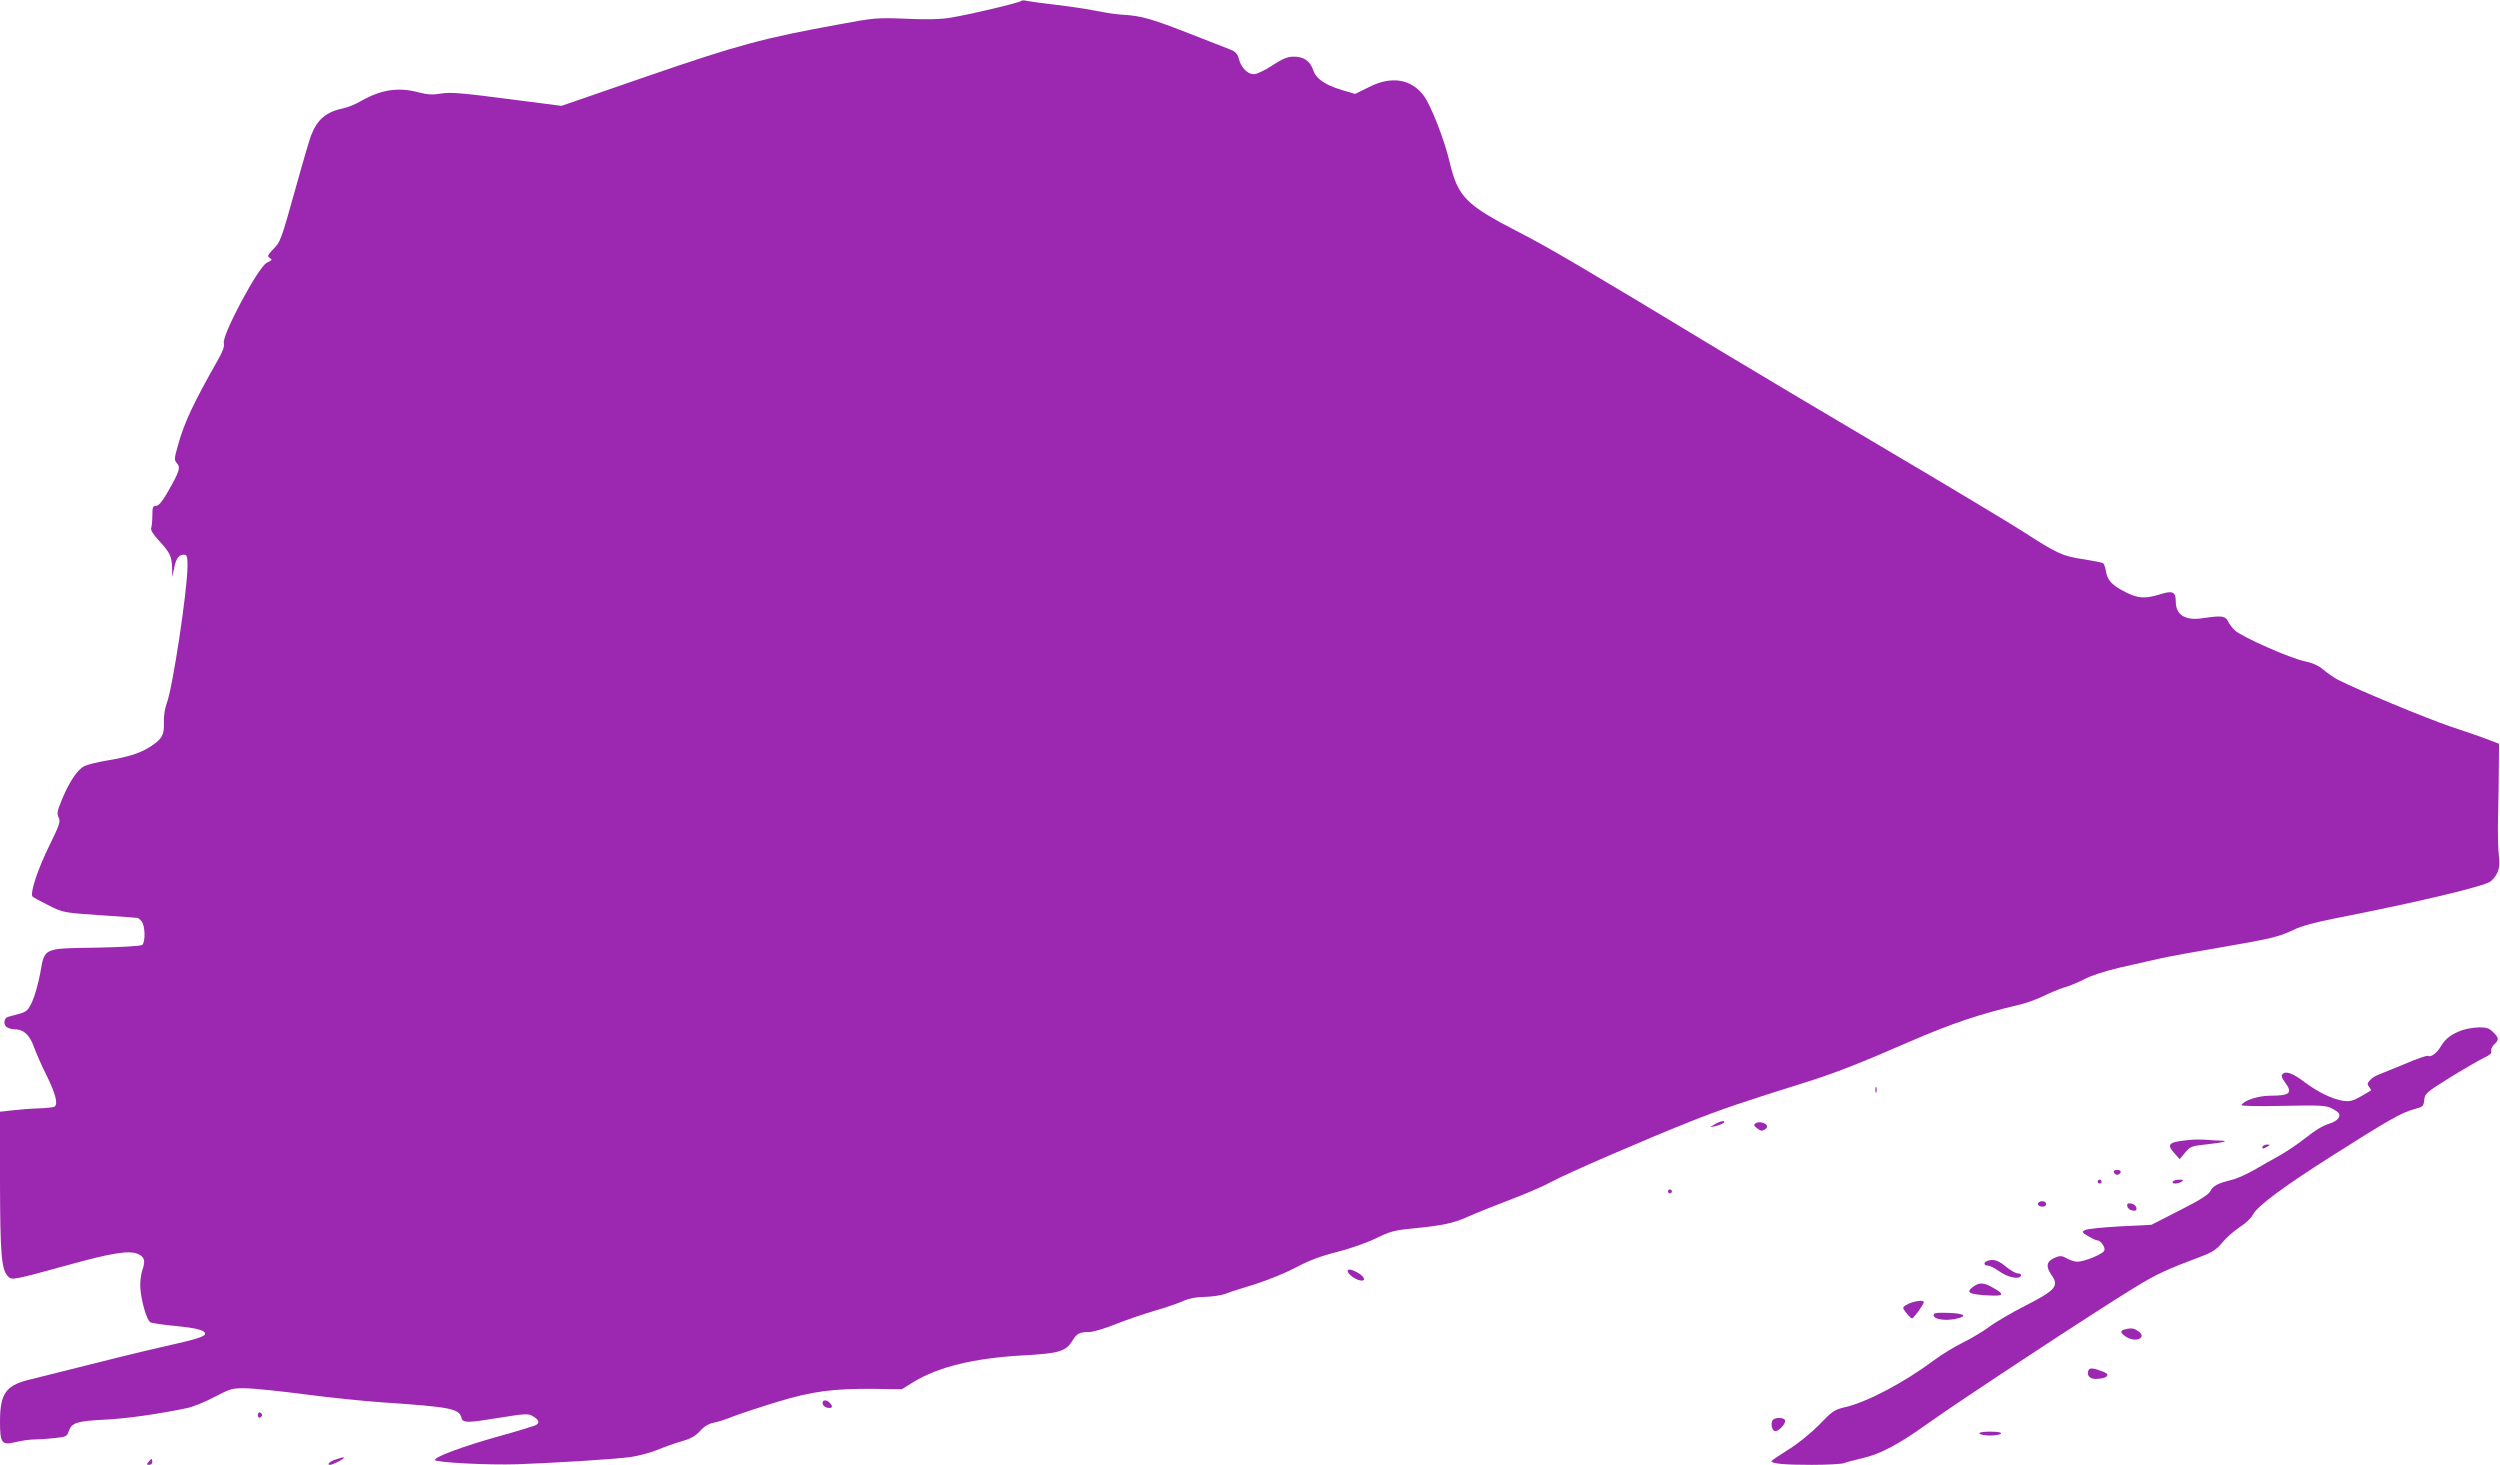 <?xml version="1.0" standalone="no"?>
<!DOCTYPE svg PUBLIC "-//W3C//DTD SVG 20010904//EN"
 "http://www.w3.org/TR/2001/REC-SVG-20010904/DTD/svg10.dtd">
<svg version="1.0" xmlns="http://www.w3.org/2000/svg"
 width="1280pt" height="750pt" viewBox="0 0 1280 750"
 preserveAspectRatio="xMidYMid meet">
<g transform="translate(0,750) scale(0.1,-0.1)"
fill="#9c27b0" stroke="none">
<path d="M5228 7495 c-8 -9 -265 -70 -358 -85 -51 -9 -124 -11 -230 -6 -149 6
-163 5 -345 -29 -390 -71 -515 -105 -980 -265 l-440 -152 -280 36 c-230 30
-290 35 -337 27 -42 -7 -69 -6 -110 5 -108 29 -194 17 -303 -45 -27 -16 -66
-31 -85 -35 -89 -18 -135 -56 -168 -141 -6 -16 -41 -133 -76 -260 -78 -279
-79 -282 -119 -323 -26 -27 -29 -35 -17 -42 8 -5 12 -10 10 -12 -3 -2 -14 -8
-25 -14 -45 -25 -229 -370 -219 -411 4 -15 -5 -41 -27 -80 -131 -231 -176
-327 -209 -447 -18 -64 -19 -71 -4 -88 20 -21 12 -44 -49 -150 -27 -47 -45
-68 -58 -68 -16 0 -19 -7 -19 -49 0 -27 -3 -56 -6 -65 -4 -9 11 -33 39 -63 57
-62 67 -82 68 -140 l1 -48 9 44 c10 51 24 71 50 71 16 0 19 -8 19 -57 0 -123
-76 -625 -106 -703 -10 -26 -16 -67 -15 -98 2 -65 -8 -83 -62 -120 -52 -36
-115 -57 -230 -76 -48 -8 -99 -21 -114 -28 -35 -17 -75 -75 -114 -167 -26 -63
-29 -77 -19 -96 11 -20 5 -38 -48 -146 -61 -124 -100 -245 -85 -260 4 -4 42
-24 83 -45 74 -37 77 -37 265 -50 104 -7 191 -13 192 -14 1 0 9 -7 17 -16 19
-19 22 -107 4 -122 -8 -6 -103 -11 -233 -14 -276 -4 -266 1 -289 -131 -10 -52
-28 -117 -41 -145 -21 -45 -28 -52 -67 -63 -24 -6 -49 -13 -56 -15 -19 -5 -26
-32 -12 -49 7 -8 27 -15 45 -15 46 0 77 -29 99 -91 11 -30 38 -93 62 -140 48
-97 63 -152 43 -165 -7 -4 -45 -8 -83 -9 -39 -1 -99 -6 -133 -10 l-63 -7 0
-361 c1 -372 7 -449 42 -483 19 -19 22 -19 306 59 217 60 310 76 355 58 36
-14 43 -35 27 -80 -7 -20 -13 -58 -12 -86 2 -66 33 -176 52 -185 8 -5 66 -13
129 -19 110 -11 151 -22 151 -40 0 -14 -47 -29 -205 -64 -128 -29 -246 -58
-703 -173 -113 -29 -142 -72 -142 -212 0 -112 9 -124 82 -105 29 7 71 13 94
13 22 0 69 3 104 7 57 6 63 8 72 35 15 44 42 52 178 59 112 5 277 28 429 60
30 6 93 32 140 57 80 42 91 45 156 44 39 0 176 -14 306 -31 129 -17 307 -35
395 -41 356 -24 394 -32 407 -80 7 -26 28 -26 200 2 124 20 141 21 164 8 35
-20 39 -38 11 -49 -13 -5 -97 -31 -188 -56 -182 -51 -326 -105 -323 -120 3
-13 272 -27 423 -22 191 7 500 26 579 37 40 6 101 22 135 36 33 14 89 34 124
44 47 13 72 27 96 53 21 24 45 38 71 43 21 4 66 18 99 32 34 13 133 46 221 73
184 56 289 70 502 68 l140 -2 60 37 c125 77 309 122 554 136 188 10 225 20
258 73 24 40 38 47 88 47 19 0 79 18 132 39 54 22 145 53 203 70 58 17 125 40
149 51 29 13 67 20 109 20 36 1 83 8 105 16 22 9 91 31 154 50 63 20 156 58
207 85 65 35 126 58 210 79 66 17 155 48 199 70 69 34 94 41 185 50 155 15
212 27 287 61 38 17 132 55 211 85 78 29 175 71 215 93 77 42 466 211 712 309
148 59 277 103 591 201 152 48 268 93 534 209 213 92 359 141 552 186 37 8 95
29 128 45 34 17 82 37 108 45 26 7 74 27 107 44 34 18 110 42 175 57 63 14
154 35 202 46 48 11 190 37 316 58 265 46 296 53 377 91 38 19 117 40 216 59
408 80 765 164 792 189 38 34 50 71 41 131 -4 31 -6 121 -4 201 2 80 4 196 4
258 l1 114 -50 19 c-27 11 -116 42 -198 69 -132 45 -470 186 -576 239 -22 12
-56 35 -75 52 -25 21 -55 35 -98 44 -74 15 -321 125 -355 157 -13 12 -30 34
-36 48 -14 27 -33 29 -129 15 -89 -14 -138 16 -138 85 0 51 -16 58 -84 36 -73
-22 -108 -20 -169 10 -72 36 -96 61 -104 106 -3 21 -10 41 -16 45 -6 3 -51 12
-101 20 -104 15 -133 28 -306 140 -69 44 -386 235 -705 423 -319 189 -688 408
-820 488 -742 449 -906 545 -1060 624 -270 139 -311 180 -353 359 -26 111 -94
286 -131 337 -64 88 -167 105 -282 46 l-71 -35 -67 20 c-87 26 -133 58 -147
101 -16 47 -48 70 -99 70 -33 0 -57 -10 -111 -45 -37 -25 -80 -45 -94 -45 -33
0 -66 34 -77 79 -7 25 -17 37 -43 47 -19 7 -120 47 -225 88 -186 72 -232 85
-331 91 -27 1 -85 10 -129 19 -44 9 -136 23 -205 31 -69 8 -136 17 -150 20
-14 4 -28 4 -32 0z"/>
<path d="M12608 2226 c-56 -20 -87 -43 -110 -82 -21 -36 -52 -59 -67 -50 -5 3
-60 -16 -122 -43 -63 -26 -124 -51 -135 -55 -12 -4 -29 -15 -39 -26 -15 -16
-16 -22 -5 -35 7 -9 11 -17 9 -18 -2 -2 -26 -16 -52 -31 -40 -23 -56 -27 -91
-22 -55 9 -128 44 -196 95 -60 46 -96 59 -113 42 -8 -8 -5 -19 11 -41 42 -56
28 -70 -74 -70 -61 0 -133 -23 -148 -48 -3 -5 91 -7 212 -4 188 4 222 2 249
-12 18 -9 34 -20 37 -25 12 -18 -6 -40 -42 -52 -45 -15 -70 -30 -147 -90 -33
-25 -87 -61 -120 -79 -33 -18 -89 -50 -125 -71 -36 -20 -85 -43 -110 -49 -74
-18 -99 -31 -113 -58 -8 -18 -54 -47 -157 -99 l-145 -74 -161 -8 c-88 -5 -169
-13 -179 -19 -17 -9 -16 -12 16 -31 19 -11 39 -21 45 -21 19 0 45 -36 38 -53
-7 -18 -102 -57 -139 -57 -13 0 -37 8 -53 17 -25 14 -33 15 -60 4 -44 -18 -49
-45 -19 -88 41 -57 23 -78 -131 -157 -71 -36 -155 -85 -188 -110 -33 -24 -93
-60 -134 -80 -41 -20 -109 -61 -150 -92 -150 -112 -341 -213 -454 -239 -53
-12 -66 -21 -130 -88 -42 -43 -107 -96 -158 -128 -48 -30 -88 -57 -88 -60 0
-13 66 -19 206 -19 79 0 153 4 166 9 13 5 54 16 93 25 95 22 186 71 340 181
152 109 862 576 1048 689 118 73 167 95 350 164 54 20 76 35 105 70 20 25 61
60 89 79 29 18 60 47 68 64 24 45 149 138 400 298 286 182 365 227 426 242 45
12 48 15 51 47 3 33 10 39 135 117 73 45 151 90 173 100 28 13 39 23 35 33 -3
8 4 24 15 34 26 24 25 34 -5 63 -19 20 -34 25 -72 25 -26 -1 -65 -7 -85 -14z"/>
<path d="M9602 1920 c0 -14 2 -19 5 -12 2 6 2 18 0 25 -3 6 -5 1 -5 -13z"/>
<path d="M8780 1744 l-25 -15 30 6 c17 4 34 11 40 16 15 15 -17 10 -45 -7z"/>
<path d="M8989 1749 c-11 -8 -10 -12 5 -24 23 -17 26 -18 45 -6 7 5 11 13 7
19 -9 15 -42 21 -57 11z"/>
<path d="M11215 1664 c-114 -11 -125 -21 -80 -71 l25 -28 28 34 c26 31 34 34
111 42 80 8 121 19 69 19 -14 0 -45 2 -69 4 -24 2 -62 2 -84 0z"/>
<path d="M11585 1630 c-8 -13 5 -13 25 0 13 8 13 10 -2 10 -9 0 -20 -4 -23
-10z"/>
<path d="M10823 1498 c2 -7 10 -13 17 -13 7 0 15 6 18 13 2 7 -5 12 -18 12
-13 0 -20 -5 -17 -12z"/>
<path d="M10740 1450 c0 -5 5 -10 10 -10 6 0 10 5 10 10 0 6 -4 10 -10 10 -5
0 -10 -4 -10 -10z"/>
<path d="M11125 1450 c-8 -13 25 -13 45 0 12 8 9 10 -12 10 -15 0 -30 -4 -33
-10z"/>
<path d="M8540 1400 c0 -5 5 -10 10 -10 6 0 10 5 10 10 0 6 -4 10 -10 10 -5 0
-10 -4 -10 -10z"/>
<path d="M10435 1340 c-8 -12 20 -24 35 -15 6 3 8 11 5 16 -8 12 -32 12 -40
-1z"/>
<path d="M10892 1323 c2 -10 14 -19 26 -21 19 -3 23 1 20 15 -2 10 -14 19 -26
21 -19 3 -23 -1 -20 -15z"/>
<path d="M10173 1043 c-19 -7 -16 -23 5 -23 10 0 36 -13 58 -29 42 -31 104
-44 111 -23 3 7 -4 12 -15 12 -11 0 -39 16 -62 35 -39 33 -67 41 -97 28z"/>
<path d="M6900 992 c0 -13 32 -39 57 -46 35 -11 36 12 1 34 -35 21 -58 26 -58
12z"/>
<path d="M10100 910 c-35 -27 -19 -37 73 -42 88 -6 95 3 31 39 -48 28 -71 28
-104 3z"/>
<path d="M9772 825 c-22 -10 -31 -19 -26 -27 12 -21 37 -48 44 -48 8 0 60 72
60 83 0 12 -43 7 -78 -8z"/>
<path d="M9900 766 c0 -20 56 -30 110 -19 67 13 52 28 -32 31 -64 2 -78 0 -78
-12z"/>
<path d="M10878 693 c-25 -6 -22 -18 7 -37 50 -33 111 -5 62 29 -21 15 -36 17
-69 8z"/>
<path d="M10693 484 c-10 -25 5 -44 36 -44 55 0 80 20 44 35 -52 21 -74 24
-80 9z"/>
<path d="M4212 313 c2 -10 13 -19 26 -21 24 -4 29 7 10 26 -18 18 -40 15 -36
-5z"/>
<path d="M1320 255 c0 -9 5 -15 11 -13 6 2 11 8 11 13 0 5 -5 11 -11 13 -6 2
-11 -4 -11 -13z"/>
<path d="M9074 226 c-8 -21 -1 -49 13 -53 15 -5 53 32 53 52 0 20 -59 20 -66
1z"/>
<path d="M10135 160 c3 -5 28 -10 55 -10 27 0 52 5 55 10 4 6 -17 10 -55 10
-38 0 -59 -4 -55 -10z"/>
<path d="M1723 29 c-32 -9 -54 -29 -33 -29 13 0 70 29 70 35 0 3 -1 5 -2 4 -2
0 -17 -5 -35 -10z"/>
<path d="M760 15 c-10 -12 -10 -15 4 -15 9 0 16 7 16 15 0 8 -2 15 -4 15 -2 0
-9 -7 -16 -15z"/>
</g>
</svg>
